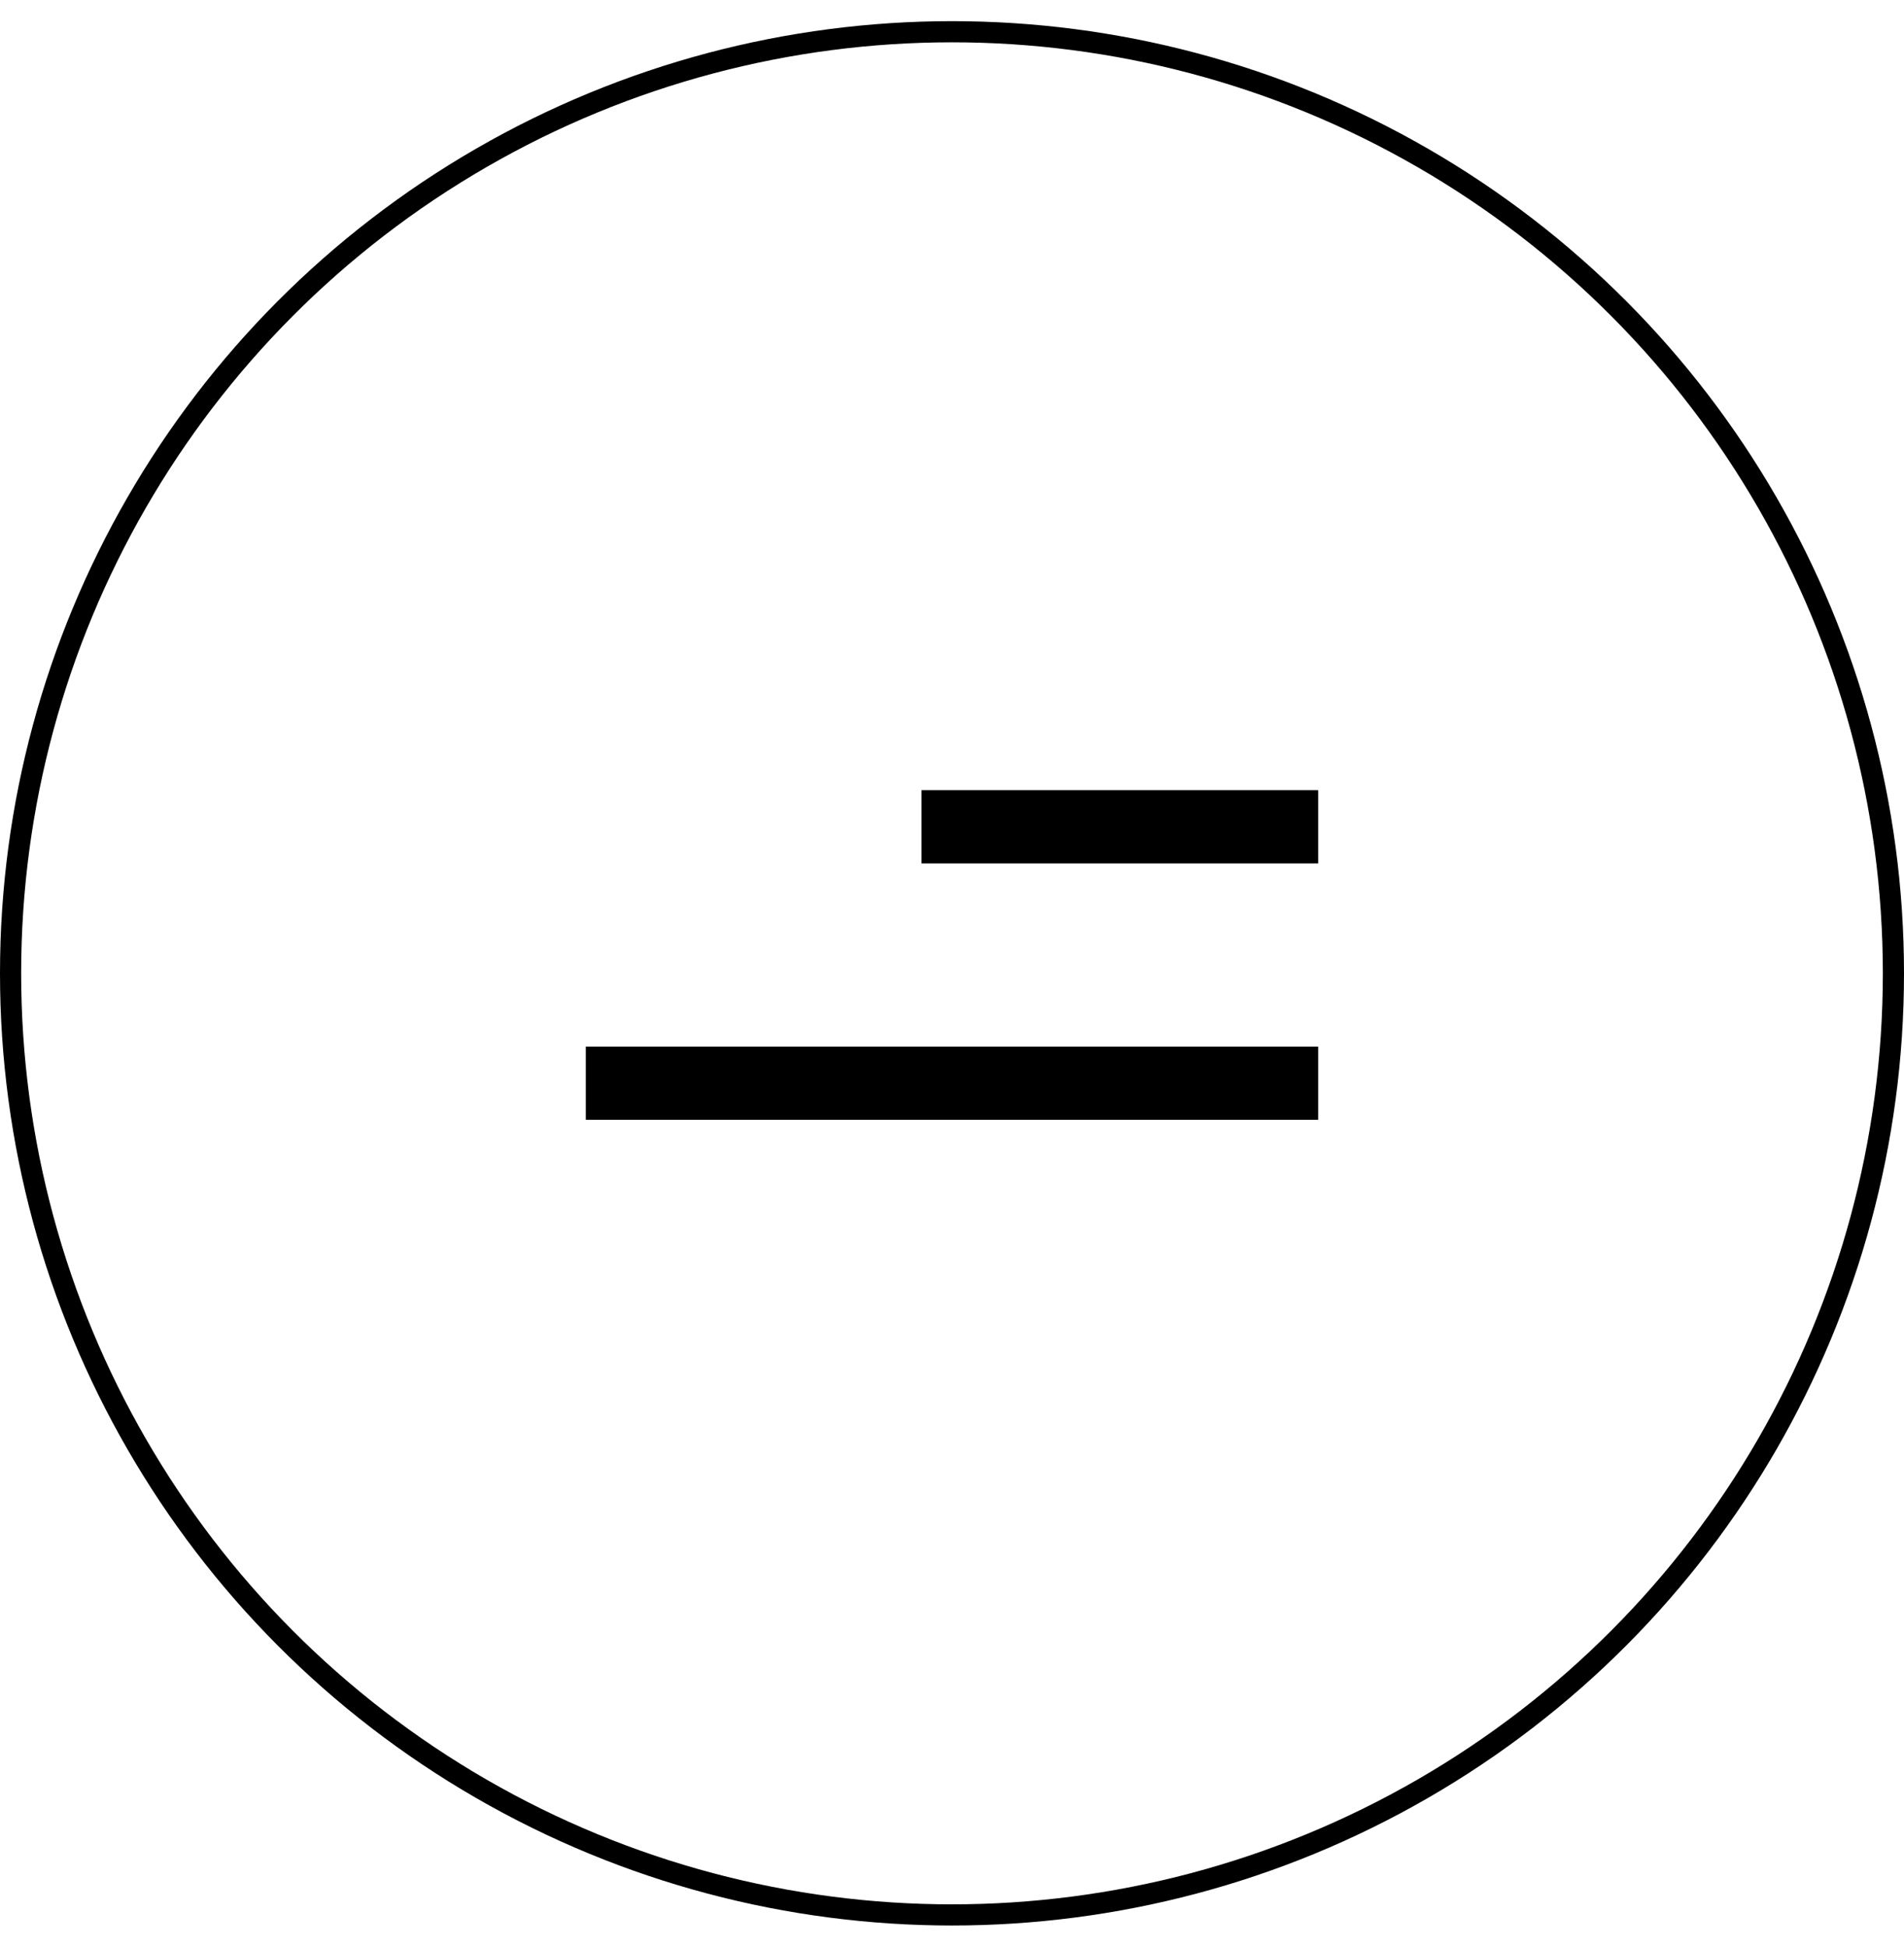 <svg width="45" height="46" viewBox="0 0 45 46" fill="none" xmlns="http://www.w3.org/2000/svg">
<circle cx="22.5" cy="23" r="22.25" stroke="black" stroke-width="0.5"/>
<line x1="13.846" y1="25.596" x2="31.154" y2="25.596" stroke="black" stroke-width="1.731"/>
<line x1="21.779" y1="19.538" x2="31.154" y2="19.538" stroke="black" stroke-width="1.731"/>
</svg>
